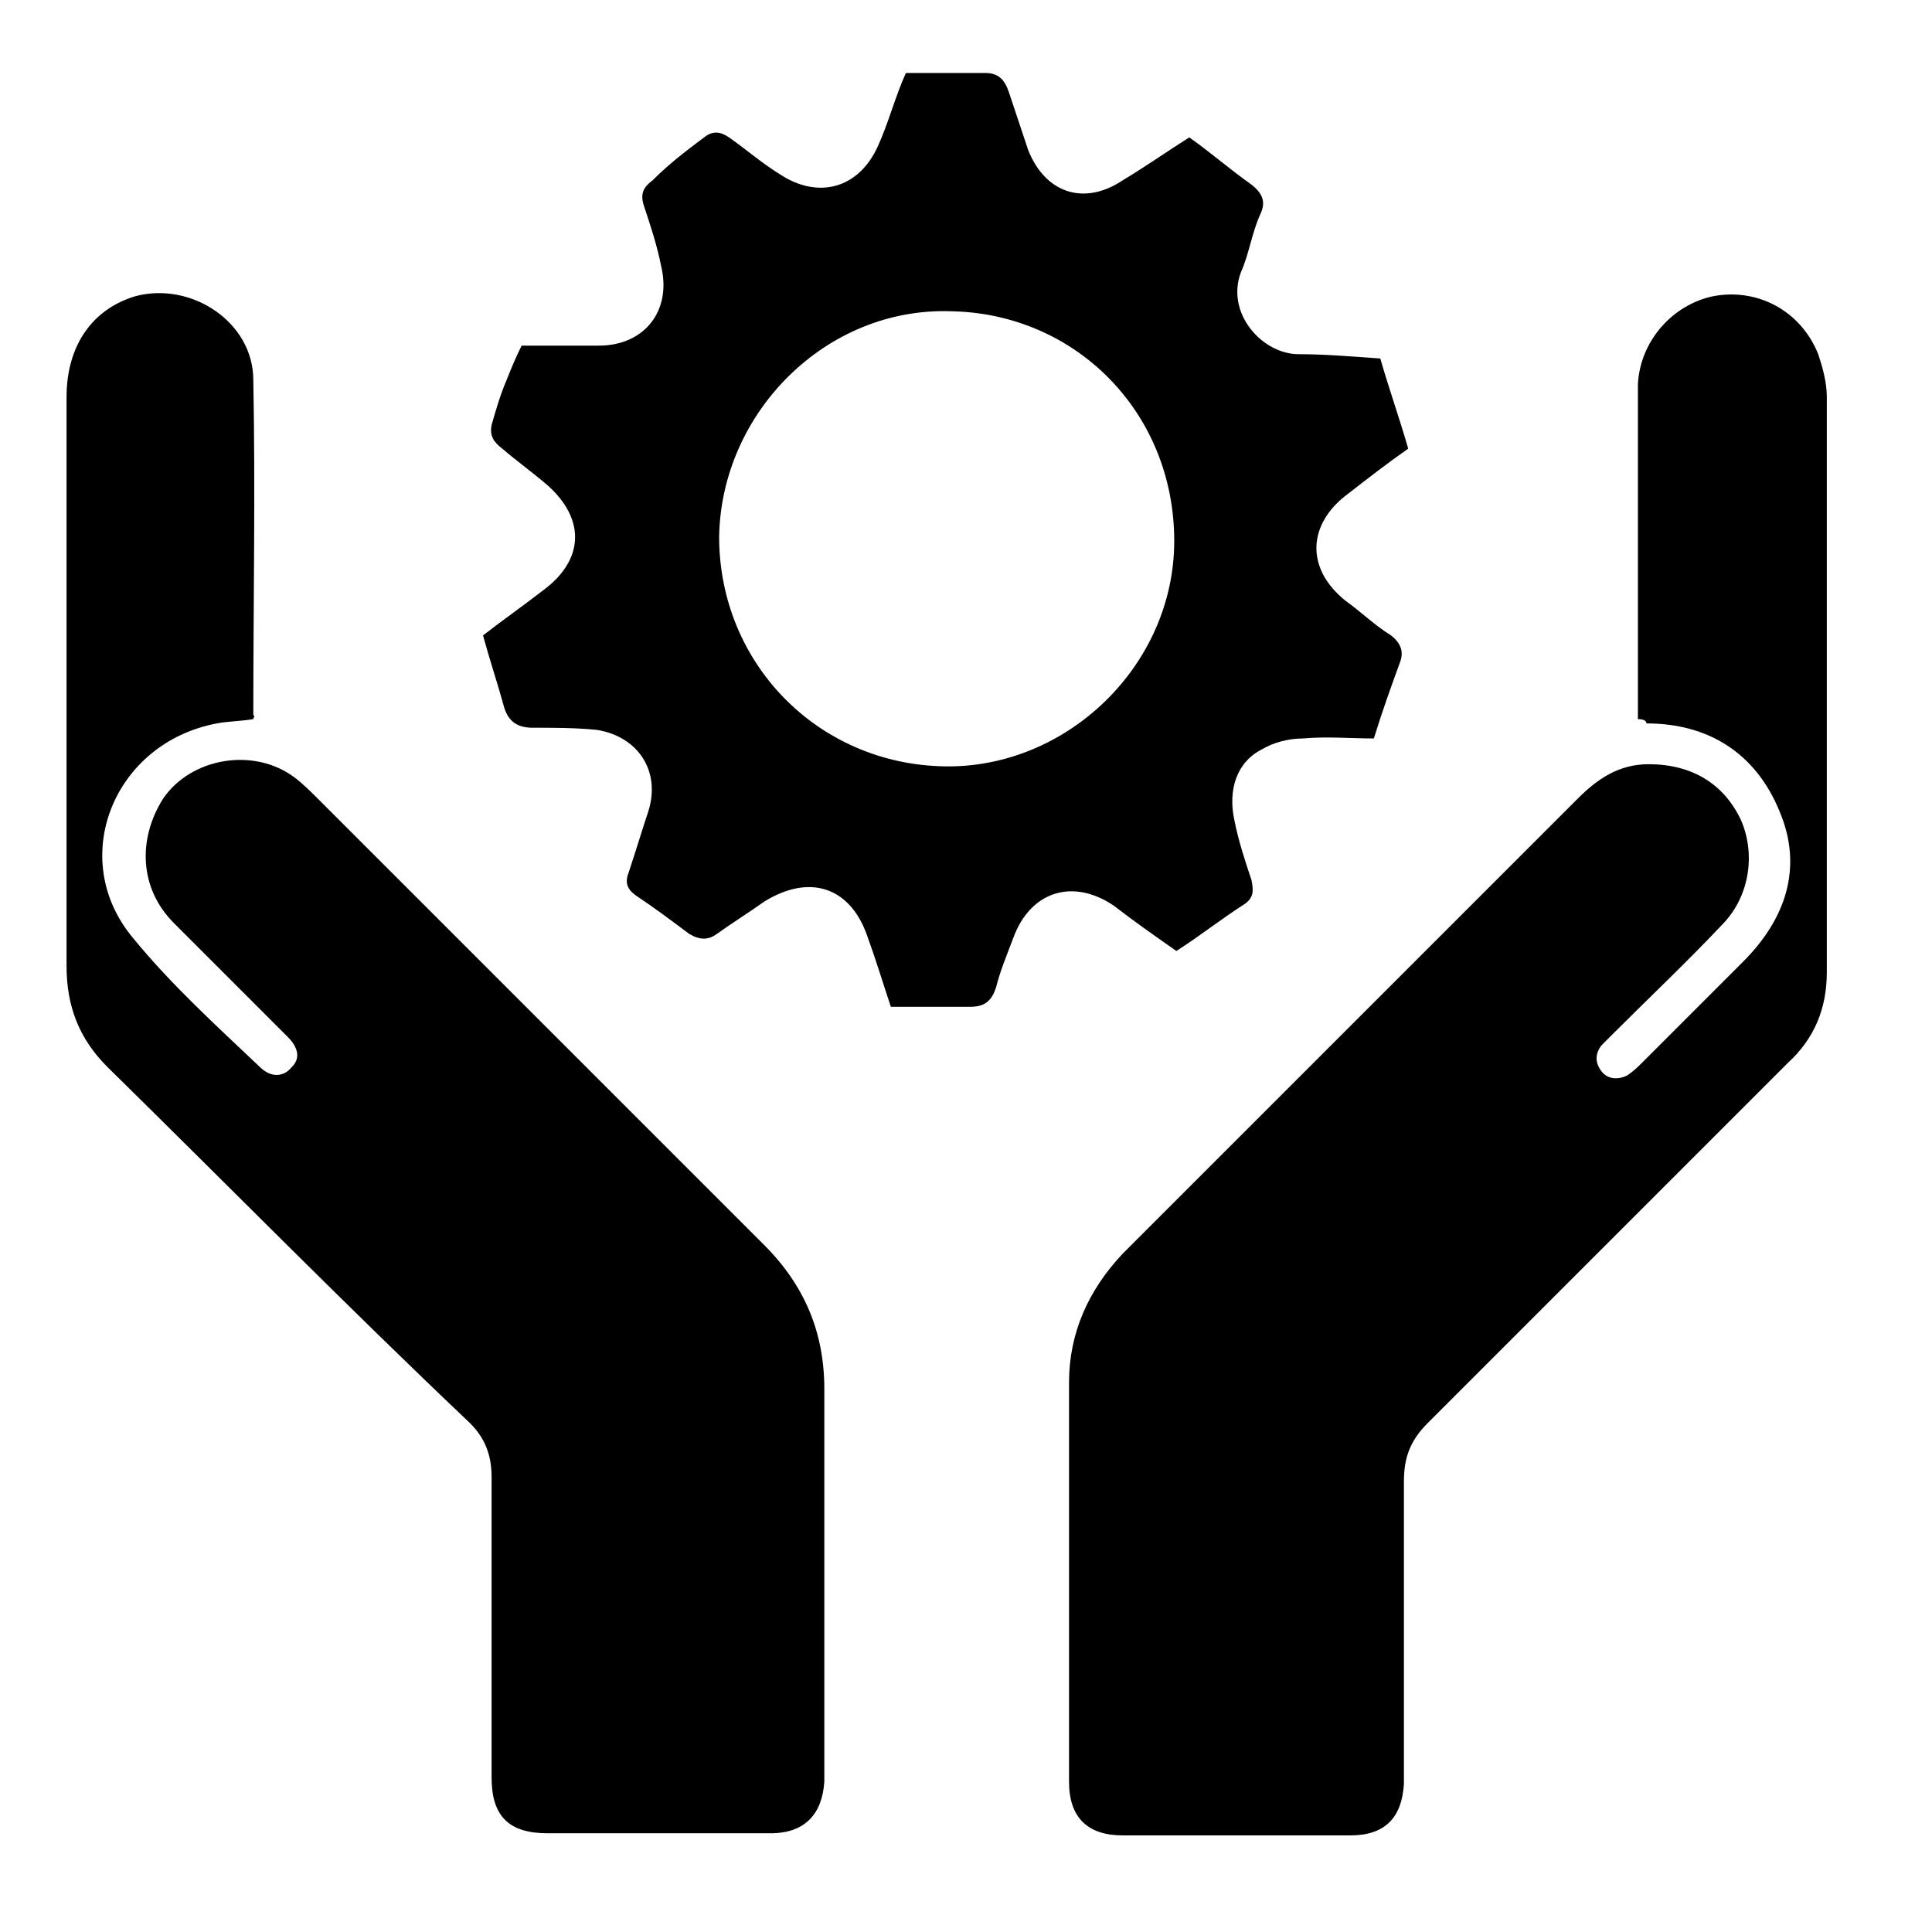 <?xml version="1.0" encoding="UTF-8"?>
<svg xmlns="http://www.w3.org/2000/svg" xmlns:xlink="http://www.w3.org/1999/xlink" version="1.1" x="0px" y="0px" viewBox="0 0 90 90" style="enable-background:new 0 0 90 90;" xml:space="preserve">
<style type="text/css">
	.st0{display:none;}
	.st1{display:inline;}
</style>
<g id="Icon-1" class="st0">
	<g class="st1">
		<path d="M22.5,23.6c0,0.6,0,1.2,0,1.7c0,9,0,17.9,0,26.9c0,0.6-0.1,1.2-0.2,1.8c-0.3,1.2-1.2,1.8-2.4,2c-1.2,0.2-2.2-0.2-2.9-1.1    c-0.2-0.3-0.4-0.7-0.6-1c-0.1,0.2-0.2,0.3-0.3,0.4c-1,1.5-2.2,2.1-3.6,1.6c-1.6-0.4-2.3-1.5-2.3-3.4c0-3.5,0-7,0-10.5    c0-1.3,0-2.5,0-3.8c-0.8,0.1-1.4,0.3-2.1,0.2c-1.6,0-2.9-1.2-2.9-2.8c0-4.2-0.1-8.4,0-12.7c0.1-2.6,2.1-4.9,4.6-5.4    c0.4-0.1,1,0,1.3,0.2c3.1,2,6.1,1.9,9.2,0c0.3-0.2,0.8-0.4,1.2-0.4c4,0,7.9,0,11.9,0c2.3,0,3.7,2,3,4.1c-0.4,1.1-1.1,1.8-2.2,2    c-0.6,0.1-1.1,0.1-1.7,0.1c-2.9,0-5.9,0-8.8,0C23.2,23.5,23,23.5,22.5,23.6z"></path>
		<path d="M81.9,46.5c0-12,0-23.9,0-35.9c-0.8,0-1.6,0-2.3,0c-15.7,0-31.5,0-47.2,0c-0.6,0-1.1,0-1.7-0.1c-1-0.1-1.6-1-1.6-1.9    c0-0.9,0.7-1.7,1.6-1.8c0.3-0.1,0.7,0,1.1,0c5.2,0,10.4,0,15.5,0c0.5,0,1,0,1.5,0c0.4-1.7,1.5-1.9,3-1.9c2.3,0.1,4.6,0,6.9,0    c1.9,0,2.1,0.1,3,1.9c0.4,0,0.9,0,1.4,0c6.1,0,12.2,0,18.3,0c2.9,0,4.4,1.5,4.4,4.4c0,11.7,0,23.4,0,35.1c0,2.5-1.6,4.1-4.1,4.1    c-16.7,0-33.4,0-50.1,0c-1.6,0-2.5-0.7-2.5-1.9c0-1.1,1-1.9,2.5-1.9c16.2,0,32.3,0,48.5,0C80.7,46.5,81.3,46.5,81.9,46.5z"></path>
		<path d="M41.3,83c0,0.9,0,1.6,0,2.4c-4,0-8,0-12.1,0c0-0.8,0-1.6,0-2.4c-0.4,0-0.7,0.1-1,0.1c-1.4,0-2.4-0.8-2.5-2.2    c-0.1-2.1-0.1-4.3,0-6.4c0.2-2.6,2.3-4.5,4.9-4.6c3-0.1,6.1-0.1,9.1,0c2.6,0,4.7,1.8,5,4.4c0.2,2.2,0.2,4.4,0.1,6.6    C44.6,82.7,43.5,83.3,41.3,83z"></path>
		<path d="M61.8,83.1c0,0.8,0,1.6,0,2.4c-4.1,0-8,0-12.1,0c0-0.8-0.1-1.6-0.1-2.4c-0.4,0-0.8,0.1-1.1,0.1c-1.1,0-2.1-0.7-2.2-1.9    c-0.1-2.4-0.2-4.9,0-7.3c0.3-2.3,2.5-4,4.8-4c3.1-0.1,6.1-0.1,9.2,0c2.6,0.1,4.8,2.2,4.9,4.9c0.1,1.9,0,3.8,0,5.7    c0,1.9-1.1,2.8-3,2.6C62.1,83.1,62,83.1,61.8,83.1z"></path>
		<path d="M82.4,83c0,0.8-0.1,1.6-0.1,2.4c-4,0-8,0-12,0c0-0.8-0.1-1.6-0.1-2.4c-0.3,0-0.6,0.1-0.8,0.1c-1.4,0.1-2.3-0.6-2.6-2.1    c-0.1-0.7-0.1-1.4-0.1-2.1c0-1.2,0-2.4,0-3.6c0-3.4,2.5-5.6,5.6-5.5c2.7,0.1,5.4,0.1,8,0c3.4-0.1,5.7,2.7,5.6,5.7    c-0.1,1.5,0,3.1,0,4.6C85.8,82.5,84.8,83.3,82.4,83z"></path>
		<path d="M20.7,83c0,0.9,0,1.7,0,2.5c-4.1,0-8,0-12.1,0c0-0.8,0-1.6,0-2.5c-0.3,0-0.5,0.1-0.7,0.1c-1.7,0.1-2.8-0.8-2.8-2.5    c0-1.9,0-3.8,0-5.7c0.1-2.8,2.3-5,5.1-5c3-0.1,6-0.1,9,0c2.7,0,4.8,2,5,4.7c0.1,1.9,0.1,3.9,0.1,5.8C24.2,82.2,23.1,83.6,20.7,83z    "></path>
		<path d="M72.8,18.7c-0.3-1.3,0.4-2.4,1.5-2.8c1.1-0.4,2.4,0.1,3,1.1c0.6,1,0.4,2.3-0.5,3.1c-0.3,0.2-0.6,0.5-0.9,0.5    c-1,0-1.4,0.7-1.8,1.3c-2.3,3.3-4.6,6.5-6.9,9.8c-0.4,0.6-0.7,1.2-0.6,1.9c0.1,1.4-0.7,2.3-2,2.5c-1.3,0.2-2.3-0.5-2.8-1.8    c-0.2-0.4-0.5-0.8-0.8-1.1c-1-0.8-2-1.4-3-2.1c-1-0.7-2.1-0.5-2.8,0.5c-1.7,2.4-3.4,4.8-5.1,7.2c-0.2,0.4-0.3,0.9-0.3,1.3    c-0.1,1.4-0.9,2.4-2.2,2.6c-1.2,0.2-2.3-0.5-2.7-1.8c-0.2-0.7-0.5-1.1-1.1-1.4c-0.6-0.4-1.1-0.7-1.6-1.1c-0.7-0.5-1.4-0.9-2.4-0.8    c-1.3,0.1-2.3-1-2.4-2.3c0-1.2,0.9-2.3,2.1-2.5c1.4-0.2,2.6,0.5,2.8,1.9c0.1,0.7,0.4,1.1,1,1.4c0.6,0.4,1.2,0.9,1.8,1.3    c1.4,1,2.4,0.8,3.4-0.6c1.6-2.2,3.1-4.4,4.7-6.7c0.3-0.4,0.5-1,0.5-1.6c0.1-1.4,0.9-2.4,2.2-2.6c1.3-0.2,2.4,0.5,2.8,1.9    c0.2,0.6,0.4,1,0.9,1.3c1,0.6,1.9,1.3,2.8,2c0.8,0.5,2.1,0.3,2.6-0.5c2.5-3.6,5-7.1,7.5-10.7C72.6,19.6,72.7,19.1,72.8,18.7z"></path>
		<path d="M15.6,17.3c-3.4,0-6.2-2.8-6.2-6.2c0-3.5,2.8-6.3,6.2-6.3c3.5,0,6.3,2.8,6.3,6.3C21.9,14.6,19.1,17.3,15.6,17.3z"></path>
		<path d="M14.7,58.3c2.9,0,5.1,2.3,5.1,5.2c0,2.9-2.3,5.1-5.2,5.1c-2.9,0-5.1-2.3-5.1-5.2C9.6,60.4,11.8,58.3,14.7,58.3z"></path>
		<path d="M81.3,63.5c0,2.8-2.3,5.1-5.1,5.1c-2.9,0-5.2-2.4-5.1-5.3c0-2.8,2.3-5,5.2-5C79.2,58.3,81.3,60.6,81.3,63.5z"></path>
		<path d="M55.7,58.3c3,0,5.2,2.2,5.1,5.2c0,2.8-2.3,5.1-5.1,5.1c-2.8,0-5.2-2.4-5.2-5.2C50.6,60.5,52.9,58.3,55.7,58.3z"></path>
		<path d="M30.1,63.4c0-2.9,2.2-5.1,5.3-5c2.7,0,5,2.3,5,5.1c0,2.9-2.4,5.3-5.3,5.2C32.5,68.6,29.9,66.3,30.1,63.4z"></path>
	</g>
</g>
<g id="Icon-2" class="st0">
	<g class="st1">
		<path d="M37.6,29c1.9,4.3,3.2,8.7,5,13.1c0.3-0.3,0.5-0.4,0.6-0.6c0.2-1.6,0.4-3.2,0.6-4.8c0.1-0.7-0.1-1.3-0.5-1.9    c-0.5-0.7-0.9-1.5-1.4-2.2c-0.5-0.9,0.1-2.2,1.1-2.3c0.9-0.1,1.9-0.2,2.9-0.2c0.2,0,0.4,0,0.7,0.1c1.7,0.4,2.2,1.5,1.3,3    c-0.1,0.1-0.2,0.2-0.2,0.3c-1.3,2.1-1.4,2.6-1.2,5.1c0.1,0.9,0.2,1.8,0.3,2.7c0,0.2,0.1,0.5,0.2,0.7c0.6,0,0.7-0.3,0.9-0.7    c1.2-3.3,2.4-6.7,3.6-10c0.2-0.5,0.3-1,0.6-1.5c0.2-0.3,0.7-0.6,0.9-0.6c2.2,0.6,4.4,1.1,6,2.8c1.6,1.7,2.5,3.7,2.6,6    c0,5.5,0,10.9,0,16.4c0,0.6-0.1,1.1-0.5,1.6c-1.7,2.6-3.4,5.2-5.1,7.8c-0.5,0.7-0.7,1.4-0.7,2.2c0,5.9,0,11.9,0,17.8    c0,1.6-0.1,1.7-1.7,1.7c-5.7,0-11.4,0-17,0c-0.2,0-0.4,0-0.5,0c-0.8-0.1-1.1-0.3-1.2-1.1c0-0.3,0-0.6,0-0.9c0-5.5,0-11.1,0-16.6    c0-2.3,0-2.3-1.2-4.1c-1.5-2.3-3-4.5-4.5-6.8c-0.4-0.5-0.5-1.1-0.5-1.7c0-5.3,0-10.6,0-16c0-3.6,2.5-7,5.8-8.1    C35.2,29.6,36.3,29.3,37.6,29z"></path>
		<path d="M13.1,40.4c0.5-1.3,0.1-2.3-0.5-3.2c0.7-0.8,0.9-0.8,2.2-0.3c-0.1,1-1.4,2-0.3,3.2c0.2-0.1,0.5-0.2,0.6-0.4    c0.5-0.7,1.1-1.4,1.5-2.1c0.9-1.5,1.6-1.6,3.1-1.1c1,0.4,2.1,0.7,3,1.3c1.9,1.5,2.9,3.4,2.9,5.8c0,1.4,0,2.8,0,4.2    c0,1.8,0,3.7,0,5.5c0,0.9-0.2,1.7-0.8,2.4c-0.9,1.2-1.7,2.5-2.5,3.8c-0.5,0.8-0.8,1.6-0.8,2.6c0.1,4.2-0.1,8.4,0.1,12.5    c0.1,1.8-1.2,2.6-2.7,2.6c-3.6,0-7.1,0-10.7,0c-1.9,0-2.7-0.8-2.7-2.7c0-4.2,0-8.4,0-12.7c0-0.9-0.2-1.7-0.8-2.4    c-0.9-1.3-1.7-2.7-2.7-4.1c-0.3-0.5-0.5-0.9-0.5-1.5c0-3.7,0-7.4,0-11.1c0-2.1,1-3.7,2.6-5C5.3,37,6.7,36.6,8,36.2    c0.9-0.2,1.7,0,2.3,0.9c0.6,1,1.3,1.9,2,2.8C12.5,40.1,12.8,40.2,13.1,40.4z"></path>
		<path d="M75.9,40c0.6-1.1-0.1-2-0.5-3c0.9-0.7,1.4-0.7,2.3,0.1c-0.5,0.9-1,1.9-0.5,3.2c0.2-0.1,0.5-0.2,0.6-0.4    c0.7-1,1.3-1.9,2-2.9c0.4-0.7,1-1,1.8-0.8c3.2,0.7,5.4,1.9,6.6,5.3c0.2,0.6,0.2,1.2,0.2,1.8c0,3.2-0.1,6.4,0,9.6    c0.1,1.4-0.4,2.6-1.2,3.7c-0.7,1-1.3,2.1-2.1,3c-0.5,0.6-0.6,1.3-0.6,2.1c0,4.1,0,8.3,0,12.4c0,0.4,0,0.9-0.1,1.3    c-0.3,1.3-1,1.9-2.4,2c-1.3,0-2.6,0-4,0c-2.4,0-4.8-0.1-7.1,0c-1.5,0-2.6-0.8-2.5-2.6c0.1-4.2,0-8.4,0-12.7c0-0.9-0.2-1.6-0.7-2.3    c-1-1.4-1.9-2.9-2.9-4.4c-0.3-0.4-0.4-1-0.4-1.5c0-3.6,0-7.2,0-10.8c0-2.8,1.7-5.2,4.5-6.2c0.6-0.2,1.2-0.4,1.9-0.6    c1-0.3,1.6-0.1,2.3,0.8c0.5,0.6,0.9,1.3,1.4,1.9C74.8,39.5,75.1,40.1,75.9,40z"></path>
		<path d="M54.5,15.2c0.1,4.3-3,8.8-7.4,9.9c-2.6,0.7-5,0.2-7.3-1.3c-2.5-1.7-3.9-4.2-4.4-7.2c-0.6-3.7,0.6-6.8,3.2-9.4    c1.6-1.6,3.7-2.6,6-2.6c2.2-0.1,4.3,0.8,6,2.2c2,1.7,3.2,3.8,3.7,6.3C54.5,13.8,54.5,14.5,54.5,15.2z"></path>
		<path d="M83.3,26.7c0.2,3.2-2,6.7-5.3,7.5c-1.9,0.5-3.6,0.1-5.3-1c-3.7-2.4-4.8-8.1-1-11.9c3.5-3.6,8.5-2.1,10.6,1.6    C83,24.1,83.4,25.4,83.3,26.7z"></path>
		<path d="M6.7,26.8c0-3.2,1.4-5.5,4.3-6.9c2.4-1.2,5.4-0.3,6.8,1.1c1.1,1.1,2,2.2,2.4,3.7c0.7,2.5,0.3,4.7-1.3,6.8    c-1.4,1.9-3.2,2.8-5.5,2.9c-2.7,0.1-5.3-2-6.2-4.2c-0.3-0.6-0.5-1.2-0.6-1.9C6.6,27.8,6.7,27.3,6.7,26.8z"></path>
	</g>
</g>
<g id="Icon-3" class="st0">
	<g class="st1">
		<path d="M8,80.5c1,0,1.6,0,2.2,0c24.4,0,48.8,0,73.2,0c0.1,0,0.2,0,0.3,0c2.4,0,3.3,0.9,3.2,3.4c-0.2,0.3-0.5,0.5-0.6,0.8    c-0.4,0.6-1.1,0.7-1.6,0.7c-26.5,0-53-0.1-79.4-0.1c-0.6,0-1.3,0-2,0c0-0.6-0.1-1.1-0.1-1.6c0-20.8,0-41.6,0-62.5    c0-0.6,0.1-1.3,0.3-1.8C3.8,18.4,5,17.8,5.9,18c1.1,0.3,1.9,1.3,1.9,2.3c0,0.5,0,1,0,1.6c0,18.9,0,37.7,0,56.6    C7.9,79.2,7.9,79.8,8,80.5z"></path>
		<path d="M39.8,23.1c7.4,1.8,14.5,3.6,21.4,5.3c1-1,1.4-2.2,2.2-3.1c0.8-0.9,1.1-2.2,1.7-3.2c0.6-1.1,1.3-2.2,2.1-3.4    c-2.2-1.4-4.4-2.7-6.7-4.1c6.1-3.4,11.9-6.6,18.1-10c-0.1,3.7-0.2,7.1-0.3,10.4c0,3.3,0,6.7,0,10.3c-2.4-1.4-4.5-2.7-6.7-4    c-1.7,2-2.6,4.3-4,6.3c-1.3,2-2.5,4.1-3.7,6.2c-0.2,0.1-0.3,0.2-0.4,0.1c-0.9-0.2-1.7-0.6-2.7-0.5c-0.9,0-1.9-0.5-2.8-0.8    c-0.9-0.2-1.8-0.3-2.7-0.6c-0.9-0.2-1.9-0.6-2.8-0.8c-3.3-0.8-6.5-1.7-9.8-2.5c-0.9-0.2-1.5,0.1-2.1,0.7    c-3.7,3.7-7.4,7.4-11.1,11.1c-2,2-4.1,4.1-6.1,6.1c-0.4,0.4-0.7,0.7-1.2,1c-1,0.7-2,0.5-2.9-0.5c-0.7-0.8-0.9-2-0.2-2.9    c0.3-0.5,0.7-0.9,1.1-1.3c1.5-1.5,3.1-3.1,4.7-4.6c1-1,2-1.9,3-2.9c1.9-1.9,3.8-3.8,5.7-5.7c2-2,3.9-4,5.9-6.1    C39.6,23.6,39.7,23.3,39.8,23.1z"></path>
		<path d="M78.6,32.5c0,14,0,27.8,0,41.7c-1.1,0.3-7.8,0.4-10.3,0.1c0-0.4,0-0.9,0-1.3c0-11.1,0-22.2,0-33.3c0-1,0.2-1.8,0.7-2.6    c1.3-2.1,2.5-4.3,3.8-6.4c0.2-0.4,0.6-0.7,0.9-1.1C75.3,30.5,76.9,31.5,78.6,32.5z"></path>
		<path d="M46,74.4c-3.5,0-6.8,0-10.3,0c0-0.5,0-1,0-1.4c0-9.5,0-18.9,0-28.4c0-1.1,0.3-1.8,1.1-2.6c2.2-2.2,4.4-4.4,6.7-6.7    c0.9,0.2,1.7,0.5,2.6,0.7C46,48.9,46,61.6,46,74.4z"></path>
		<path d="M62.3,74.4c-3.5,0-6.7,0-10,0c-0.3-1.3-0.4-34.2-0.1-37c3.4,0.8,6.7,1.7,10.1,2.5C62.3,51.4,62.3,62.9,62.3,74.4z"></path>
		<path d="M29.7,49c0,8.7,0,17,0,25.3c-1.2,0.3-7.9,0.4-10.2,0.1c0-5.2,0-10.4,0-15.6C22.7,55.6,26.1,52.4,29.7,49z"></path>
	</g>
</g>
<g id="Icon-4">
	<g>
		<path d="M76.3,33.5c0-3.3,0-6.6,0-9.8c0-1.9,0-3.9,0-5.8c0.1-2,1.6-3.7,3.5-4.1c2.1-0.4,4.1,0.7,4.9,2.7c0.2,0.6,0.4,1.3,0.4,2    c0,8.9,0,17.9,0,26.8c0,1.7-0.6,3.1-1.8,4.2c-5.6,5.6-11.2,11.2-16.8,16.8c-0.8,0.8-1.1,1.6-1.1,2.7c0,4.3,0,8.5,0,12.8    c0,0.4,0,0.9,0,1.3c-0.1,1.6-0.9,2.4-2.5,2.4c-2,0-4,0-6.1,0c-1.5,0-3,0-4.5,0c-1.6,0-2.5-0.8-2.5-2.5c0-6.2,0-12.4,0-18.6    c0-2.3,0.9-4.3,2.5-6c7.1-7.1,14.2-14.2,21.2-21.2c0.9-0.9,1.9-1.6,3.3-1.6c2,0,3.5,0.9,4.3,2.6c0.7,1.6,0.4,3.6-0.9,4.9    c-1.6,1.7-3.3,3.3-5,5c-0.2,0.2-0.4,0.4-0.6,0.6c-0.3,0.4-0.3,0.8,0,1.2c0.3,0.4,0.8,0.4,1.2,0.2c0.3-0.2,0.5-0.4,0.7-0.6    c1.6-1.6,3.1-3.1,4.7-4.7c2-2,2.8-4.4,1.7-7c-1.1-2.7-3.3-4.1-6.2-4.1C76.7,33.6,76.6,33.5,76.3,33.5z"></path>
		<path d="M11.8,33.5c-0.6,0.1-1.2,0.1-1.7,0.2c-4.8,0.9-7,6.3-3.9,10c1.8,2.2,3.9,4.1,5.9,6c0.5,0.5,1.1,0.5,1.5,0    c0.4-0.4,0.3-0.9-0.2-1.4c-1.8-1.8-3.5-3.5-5.3-5.3c-1.6-1.6-1.7-3.9-0.5-5.8c1.3-1.9,4.2-2.4,6.1-1c0.4,0.3,0.8,0.7,1.1,1    c6.9,6.9,13.9,13.9,20.8,20.8c1.9,1.9,2.8,4.1,2.8,6.7c0,5.7,0,11.5,0,17.2c0,0.4,0,0.7,0,1.1c-0.1,1.5-0.9,2.4-2.5,2.4    c-2.5,0-5.1,0-7.6,0c-0.9,0-1.9,0-2.8,0c-1.8,0-2.6-0.8-2.6-2.6c0-1,0-2,0-3c0-3.7,0-7.4,0-11c0-1-0.3-1.8-1-2.5    C16.1,60.8,10.6,55.2,5,49.7c-1.3-1.3-1.9-2.8-1.9-4.7c0-8.8,0-17.7,0-26.5c0-2.4,1.2-4.1,3.2-4.7c2.6-0.7,5.5,1.2,5.5,3.9    c0.1,5.2,0,10.4,0,15.6C11.9,33.4,11.8,33.4,11.8,33.5z"></path>
		<path d="M42.2,3.4c1.3,0,2.5,0,3.7,0c0.6,0,0.9,0.3,1.1,0.9c0.3,0.9,0.6,1.8,0.9,2.7c0.8,2,2.6,2.6,4.4,1.4c1-0.6,2-1.3,3.1-2    c1,0.7,1.9,1.5,2.9,2.2c0.5,0.4,0.7,0.8,0.4,1.4c-0.4,0.9-0.5,1.8-0.9,2.7c-0.7,1.9,1,3.8,2.7,3.8c1.2,0,2.4,0.1,3.8,0.2    c0.4,1.4,0.9,2.8,1.3,4.2c-1,0.7-1.9,1.4-2.8,2.1c-1.9,1.4-2,3.5-0.1,5c0.7,0.5,1.3,1.1,2.1,1.6c0.5,0.4,0.6,0.8,0.4,1.3    c-0.4,1.1-0.8,2.2-1.2,3.5c-1.1,0-2.2-0.1-3.3,0c-0.7,0-1.4,0.2-1.9,0.5c-1.2,0.6-1.6,1.9-1.3,3.3c0.2,1,0.5,1.9,0.8,2.8    c0.1,0.5,0.1,0.8-0.3,1.1c-1.1,0.7-2.1,1.5-3.2,2.2c-1-0.7-2-1.4-2.9-2.1c-1.9-1.3-3.9-0.7-4.7,1.5c-0.3,0.8-0.6,1.5-0.8,2.3    c-0.2,0.6-0.5,0.9-1.2,0.9c-1.2,0-2.4,0-3.7,0c-0.4-1.2-0.7-2.2-1.1-3.3c-0.8-2.3-2.7-2.9-4.8-1.6c-0.7,0.5-1.5,1-2.2,1.5    c-0.4,0.3-0.8,0.3-1.3,0c-0.8-0.6-1.6-1.2-2.5-1.8c-0.4-0.3-0.5-0.6-0.3-1.1c0.3-0.9,0.6-1.9,0.9-2.8c0.6-1.9-0.5-3.5-2.4-3.8    c-1-0.1-2-0.1-3-0.1c-0.7,0-1.1-0.3-1.3-0.9c-0.3-1.1-0.7-2.3-1-3.4c0.9-0.7,1.9-1.4,2.8-2.1c1.9-1.4,2-3.3,0.2-4.9    c-0.7-0.6-1.4-1.1-2.1-1.7c-0.4-0.3-0.6-0.6-0.5-1.1c0.2-0.7,0.4-1.4,0.7-2.1c0.2-0.5,0.4-1,0.7-1.6c1.2,0,2.4,0,3.6,0    c2.1,0,3.4-1.6,2.9-3.7c-0.2-1-0.5-1.9-0.8-2.8c-0.2-0.6,0-0.9,0.4-1.2C31.2,7.6,32,7,32.8,6.4c0.5-0.4,0.9-0.2,1.3,0.1    c0.7,0.5,1.4,1.1,2.2,1.6c1.8,1.2,3.7,0.7,4.6-1.3C41.4,5.7,41.7,4.5,42.2,3.4z M44,35.7c5.7,0.1,10.7-4.7,10.7-10.5    c0-6-4.6-10.6-10.4-10.7c-5.8-0.2-10.7,4.7-10.8,10.5C33.5,30.9,38.1,35.6,44,35.7z"></path>
	</g>
</g>
</svg>
